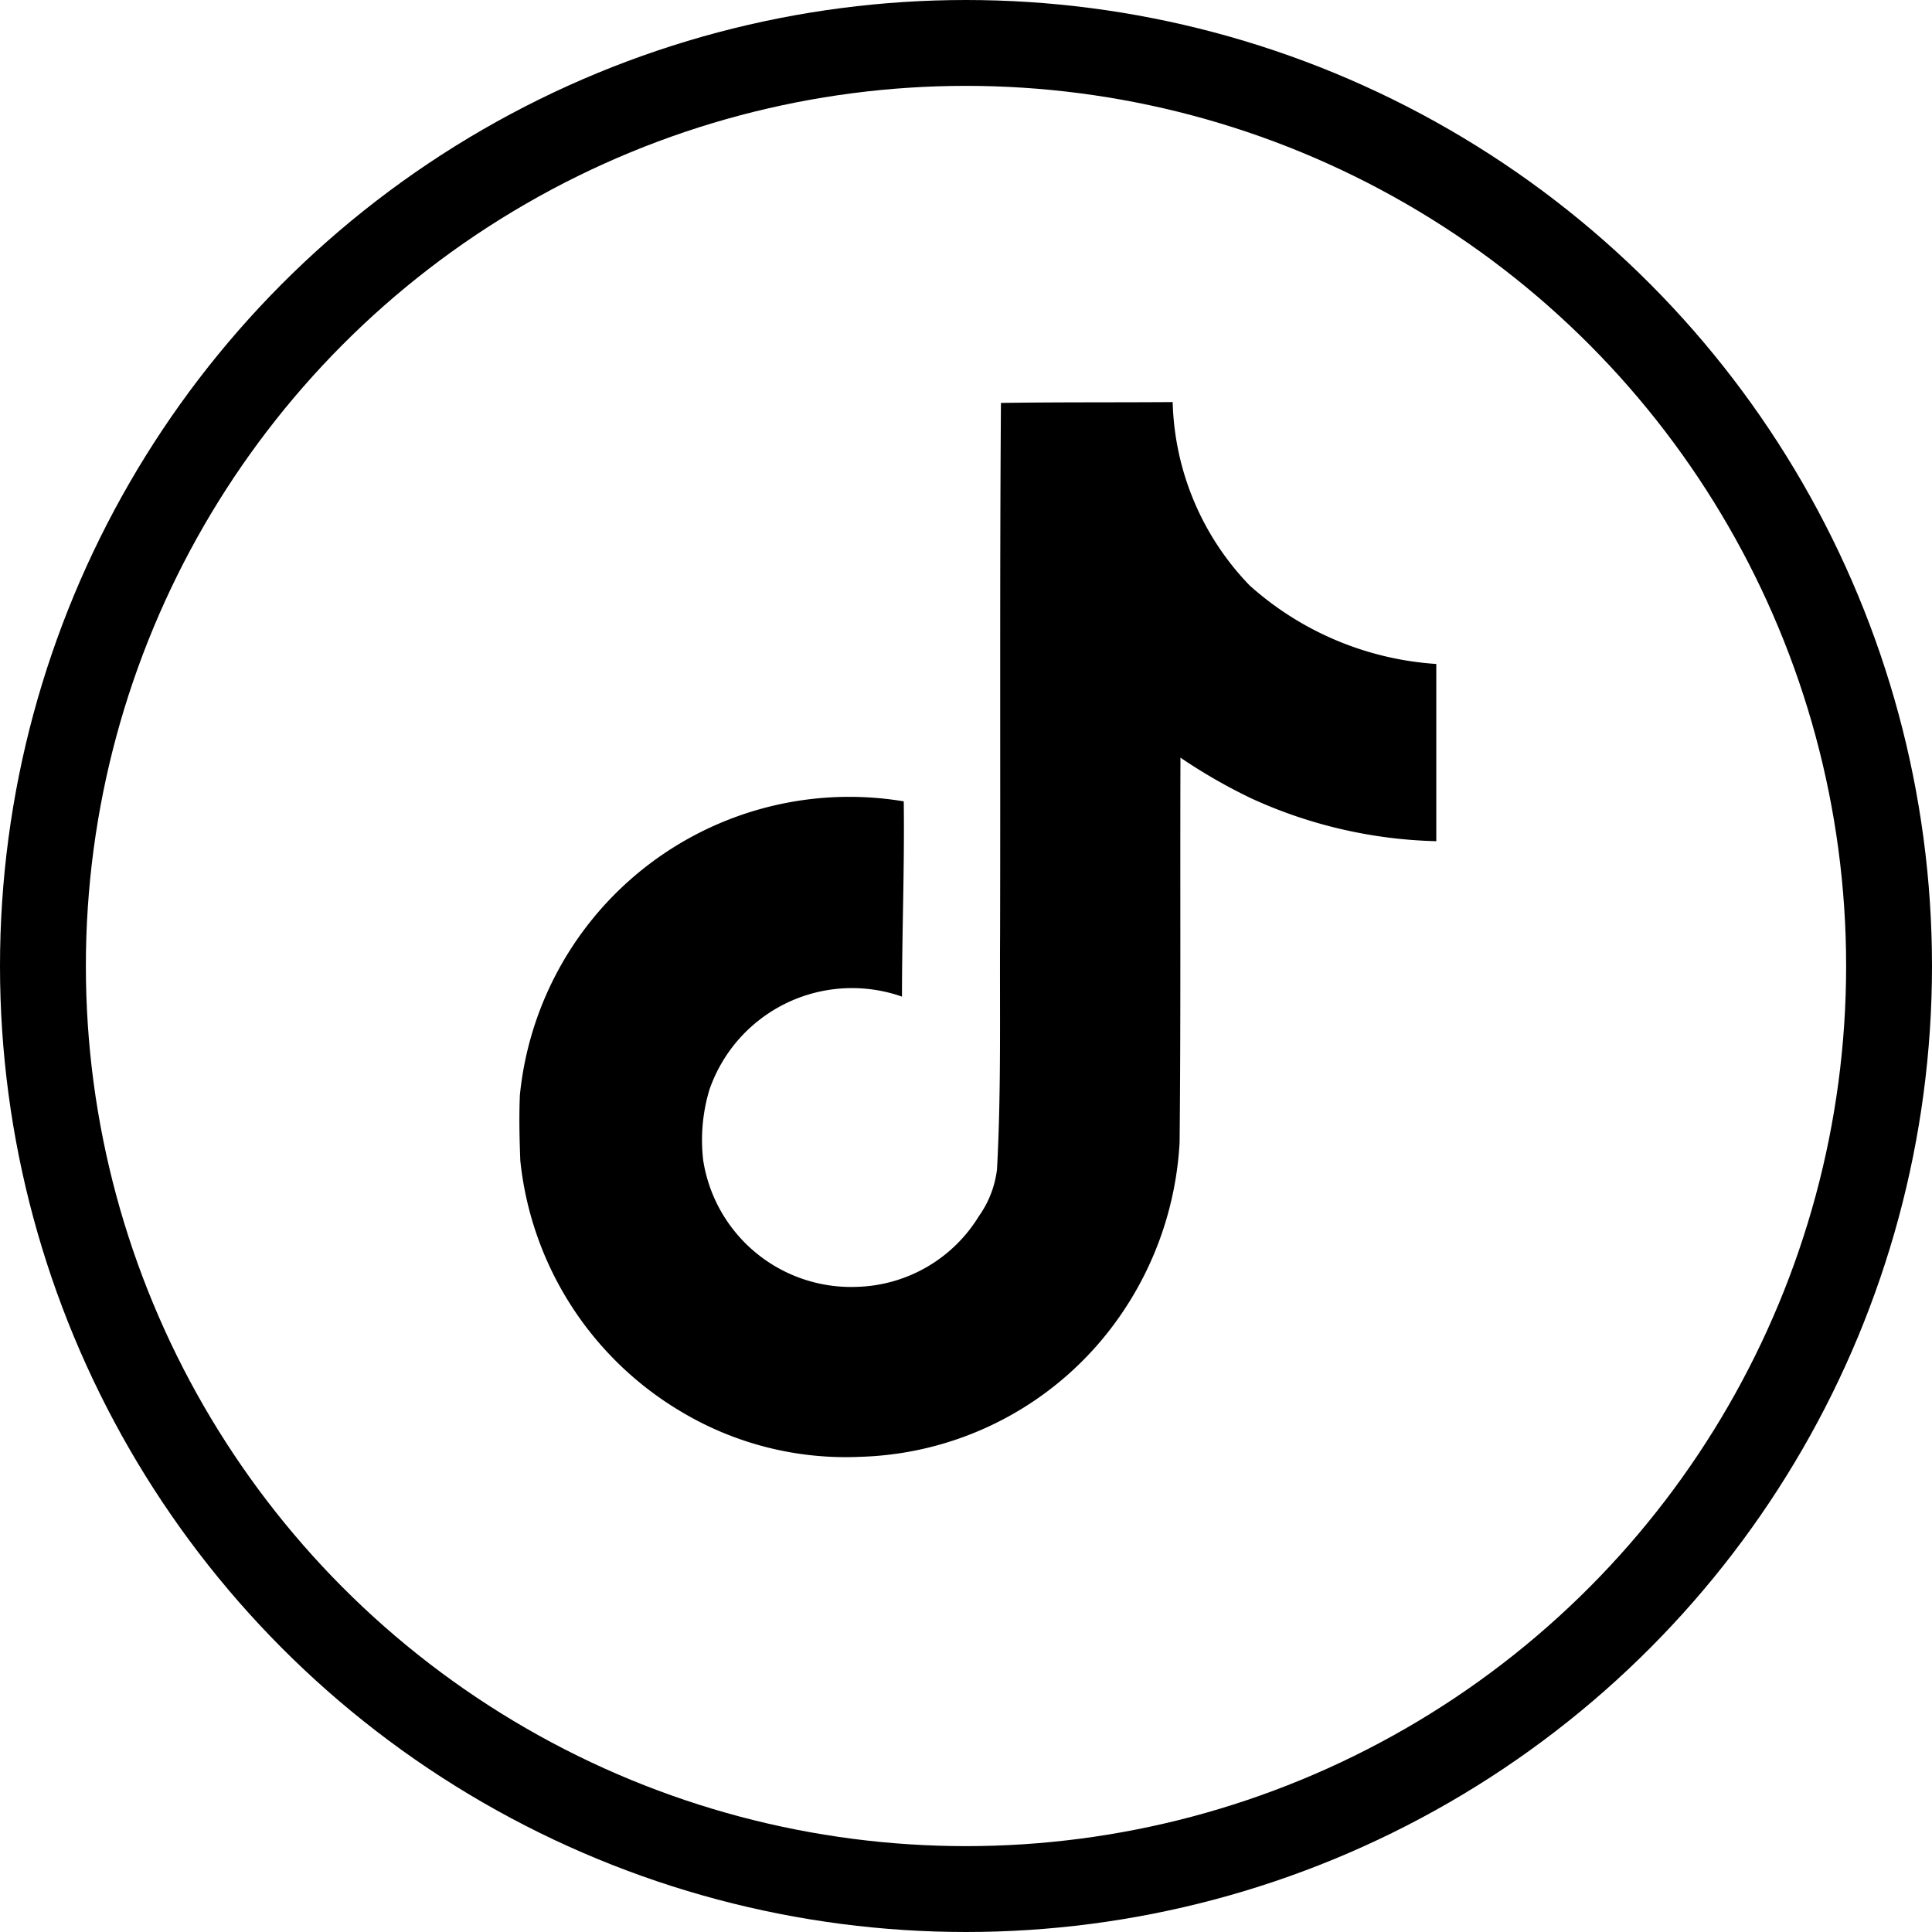 <svg xmlns="http://www.w3.org/2000/svg" width="45" height="45" viewBox="0 0 45 45">
  <defs>
    <style>
      .cls-1, .cls-3 {
        fill: none;
      }

      .cls-1 {
        stroke: #000;
        stroke-width: 2px;
      }

      .cls-2 {
        stroke: none;
      }
    </style>
  </defs>
  <g id="Group_37" data-name="Group 37" transform="translate(-1093 -6011)">
    <g id="Ellipse_8" data-name="Ellipse 8" class="cls-1" transform="translate(1093 6011)">
      <circle class="cls-2" cx="22.5" cy="22.5" r="22.5"/>
      <circle class="cls-3" cx="22.5" cy="22.5" r="21.5"/>
    </g>
    <path id="Icon_simple-tiktok" data-name="Icon simple-tiktok" d="M13.585.02c1.342-.02,2.673-.01,4-.02a6.38,6.38,0,0,0,1.792,4.271A7.223,7.223,0,0,0,23.725,6.1v4.128a10.963,10.963,0,0,1-4.3-.993,12.654,12.654,0,0,1-1.659-.953c-.01,2.991.01,5.981-.02,8.962a7.823,7.823,0,0,1-1.383,4.035,7.631,7.631,0,0,1-6.053,3.288,7.468,7.468,0,0,1-4.179-1.055A7.724,7.724,0,0,1,2.39,17.668c-.02-.512-.031-1.024-.01-1.526A7.711,7.711,0,0,1,11.321,9.3c.02,1.516-.041,3.032-.041,4.548a3.514,3.514,0,0,0-4.486,2.171,4.063,4.063,0,0,0-.143,1.649,3.486,3.486,0,0,0,3.585,2.94,3.441,3.441,0,0,0,2.837-1.649,2.363,2.363,0,0,0,.42-1.086c.1-1.833.061-3.656.072-5.49.01-4.128-.01-8.245.02-12.362Z" transform="translate(1102.729 6020.365)"/>
  </g>
</svg>
